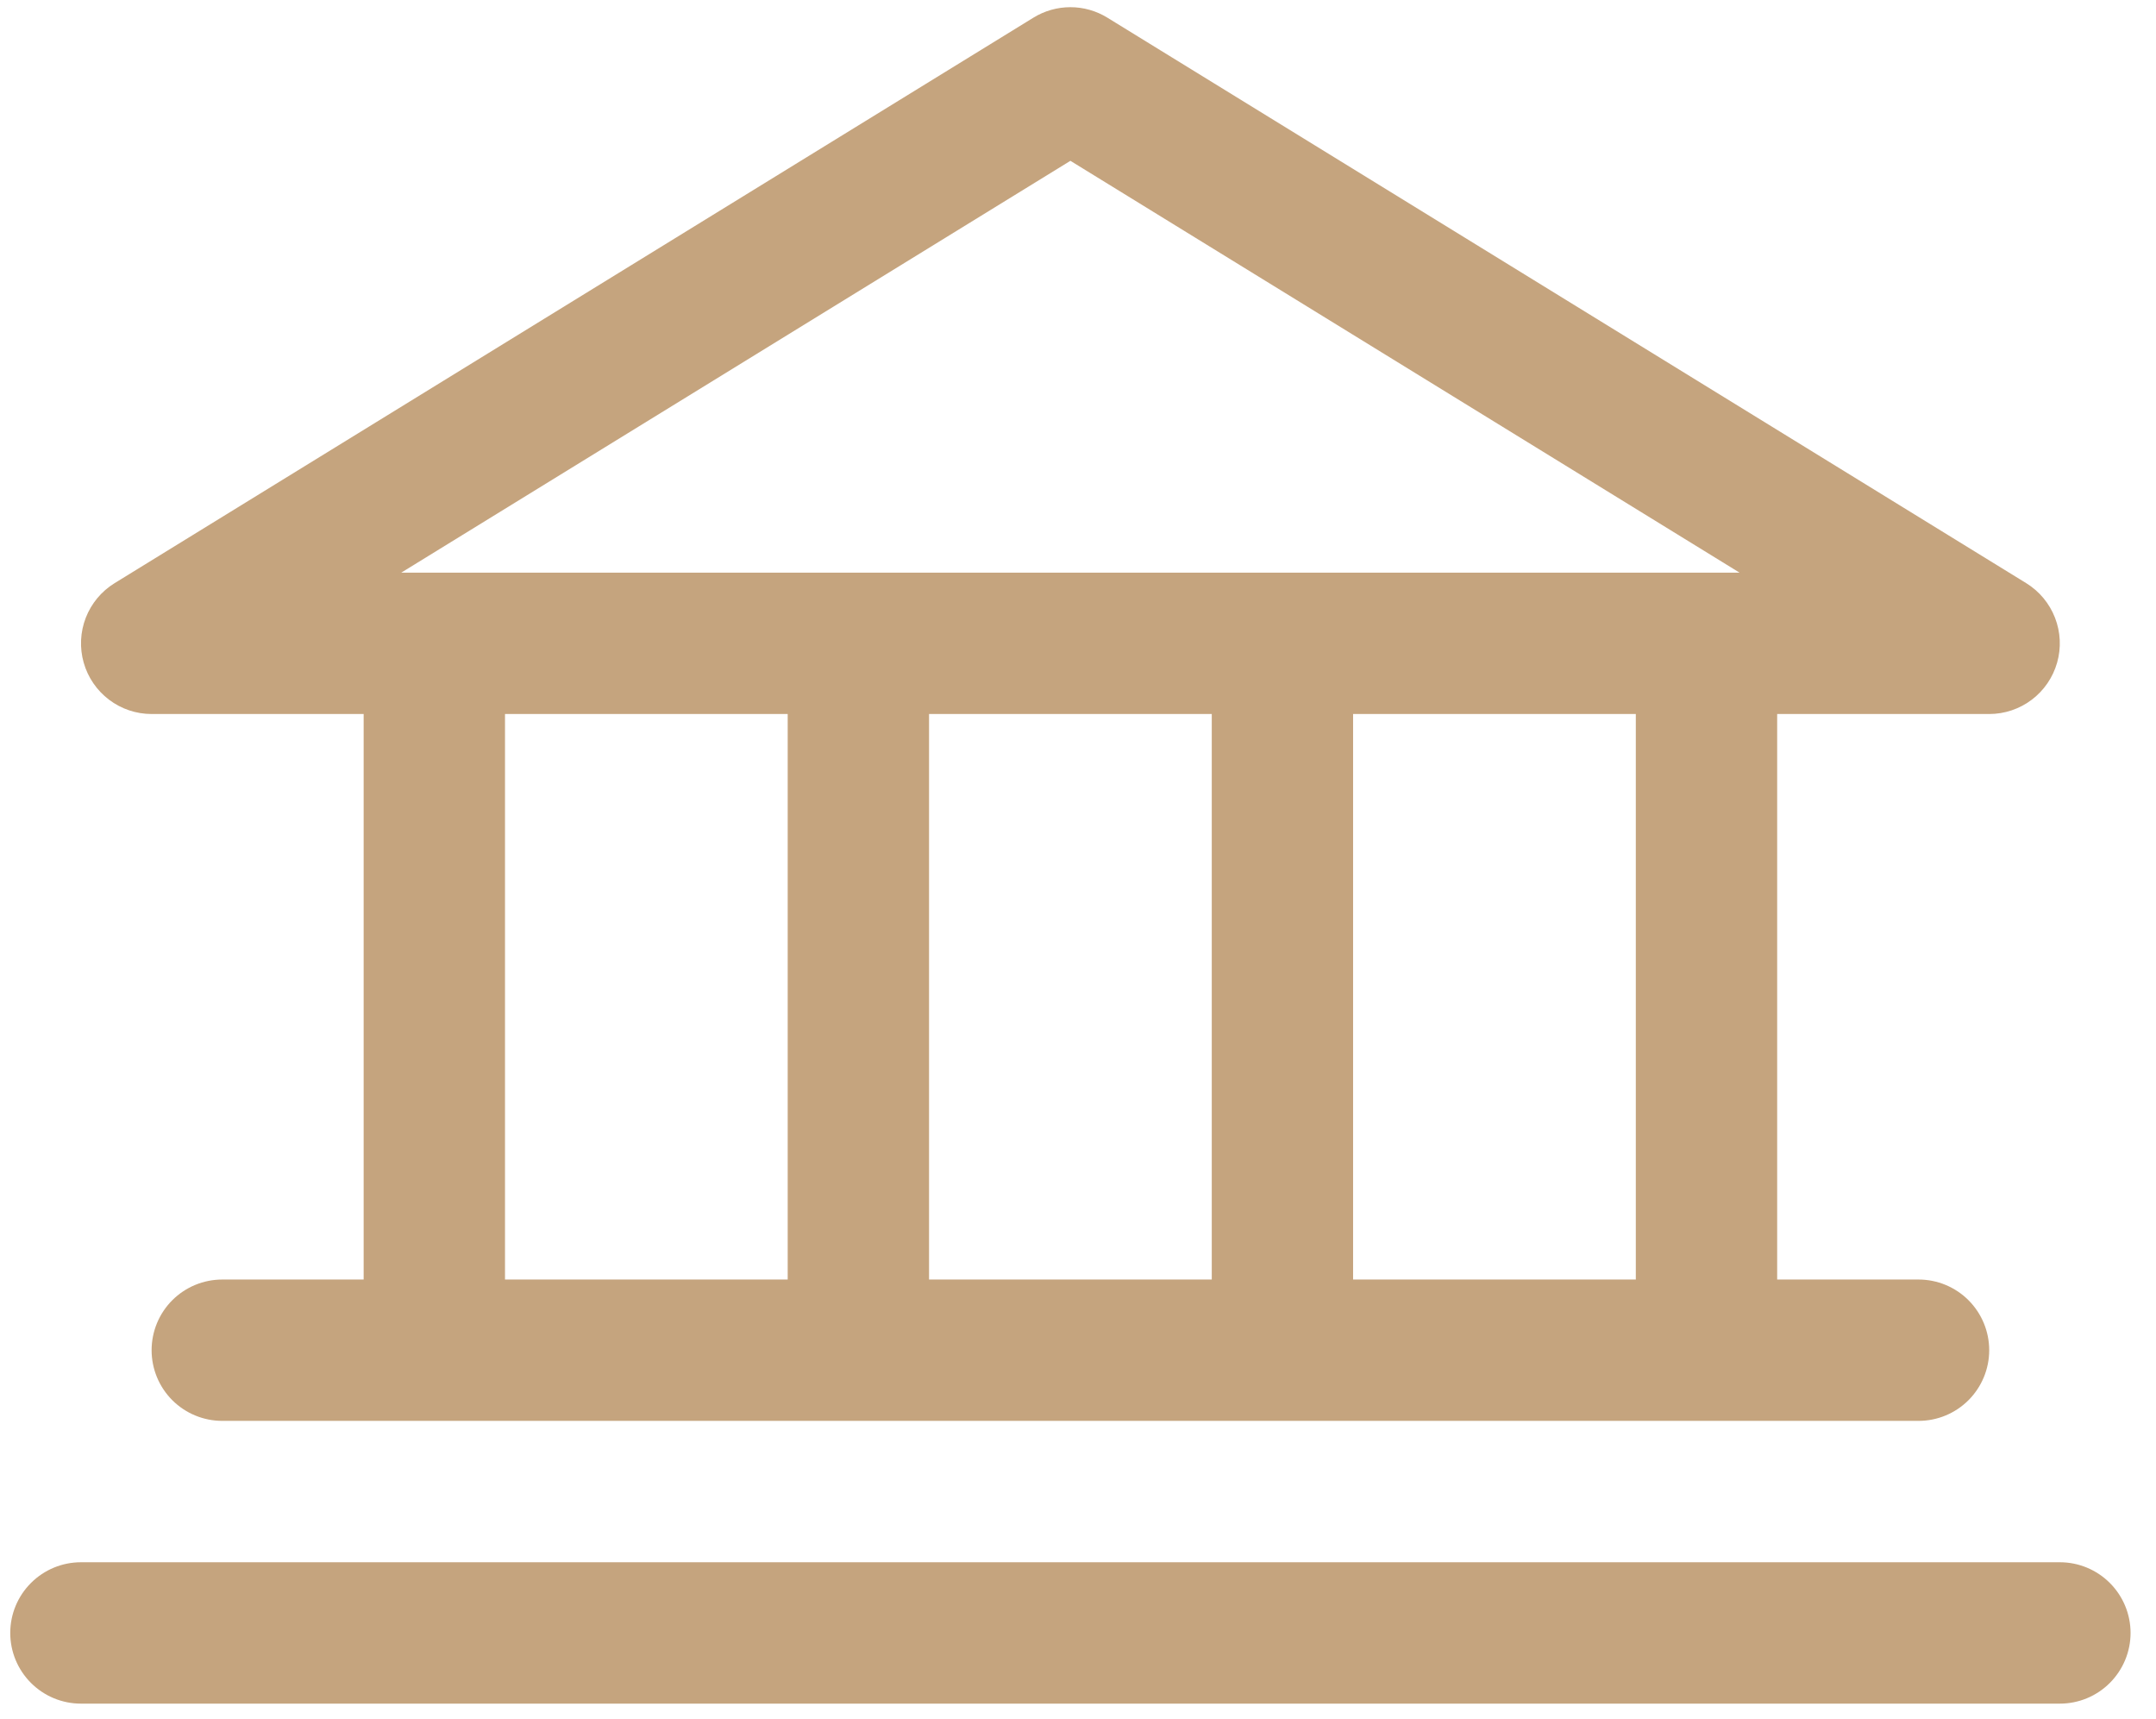 <?xml version="1.0" encoding="UTF-8"?> <svg xmlns="http://www.w3.org/2000/svg" width="69" height="55" viewBox="0 0 69 55" fill="none"><path d="M4.852 22.848H11.638V40.944H7.114C6.514 40.944 5.939 41.182 5.514 41.606C5.09 42.03 4.852 42.606 4.852 43.206C4.852 43.805 5.09 44.381 5.514 44.805C5.939 45.229 6.514 45.467 7.114 45.467H61.4C62 45.467 62.575 45.229 62.999 44.805C63.423 44.381 63.662 43.805 63.662 43.206C63.662 42.606 63.423 42.03 62.999 41.606C62.575 41.182 62 40.944 61.4 40.944H56.876V22.848H63.662C64.154 22.848 64.632 22.687 65.025 22.39C65.417 22.093 65.702 21.676 65.836 21.202C65.97 20.729 65.946 20.224 65.767 19.766C65.589 19.307 65.265 18.919 64.847 18.661L35.441 0.566C35.085 0.346 34.675 0.23 34.257 0.23C33.839 0.23 33.428 0.346 33.072 0.566L3.667 18.661C3.248 18.919 2.925 19.307 2.746 19.766C2.568 20.224 2.544 20.729 2.678 21.202C2.812 21.676 3.097 22.093 3.489 22.39C3.881 22.687 4.36 22.848 4.852 22.848ZM16.162 22.848H25.209V40.944H16.162V22.848ZM38.781 22.848V40.944H29.733V22.848H38.781ZM52.352 40.944H43.304V22.848H52.352V40.944ZM34.257 5.146L55.672 18.324H12.842L34.257 5.146ZM68.186 52.253C68.186 52.853 67.947 53.428 67.523 53.852C67.099 54.277 66.524 54.515 65.924 54.515H2.59C1.99 54.515 1.415 54.277 0.991 53.852C0.566 53.428 0.328 52.853 0.328 52.253C0.328 51.653 0.566 51.078 0.991 50.654C1.415 50.23 1.99 49.991 2.59 49.991H65.924C66.524 49.991 67.099 50.23 67.523 50.654C67.947 51.078 68.186 51.653 68.186 52.253Z" fill="#C5A47E"></path></svg> 